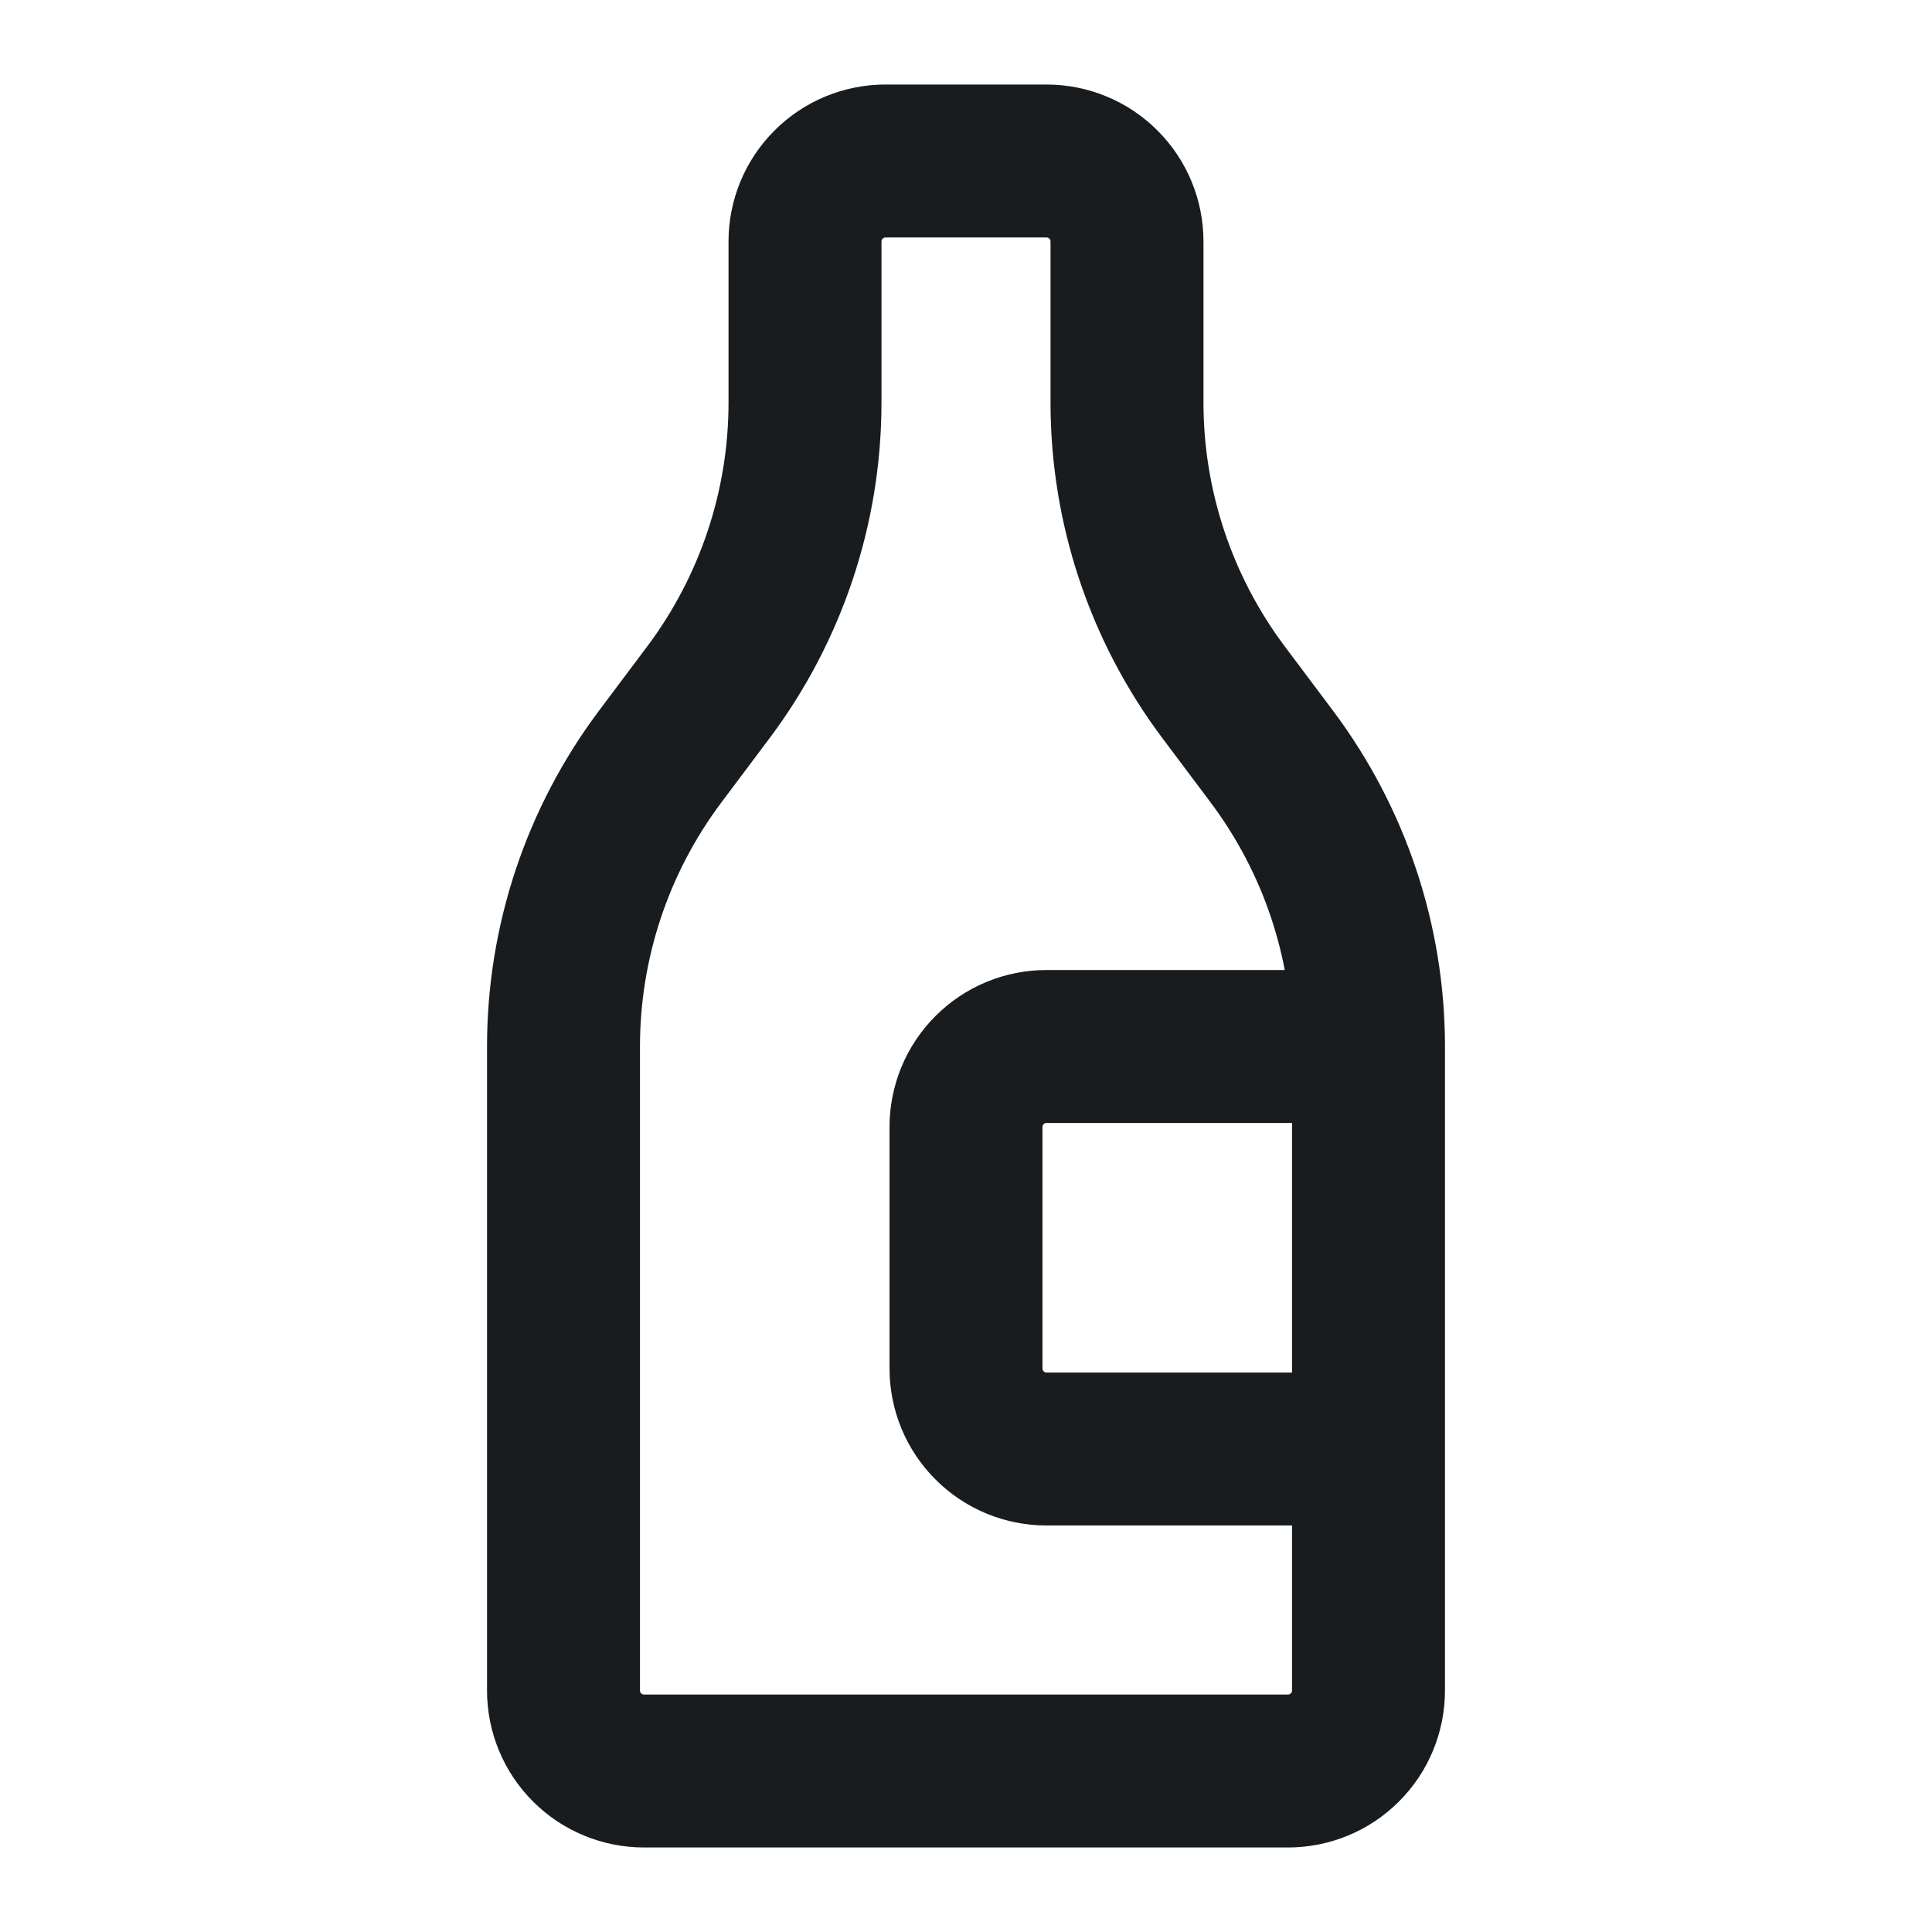 <svg width="24" height="24" viewBox="0 0 24 24" fill="none" xmlns="http://www.w3.org/2000/svg">
<path d="M17 13C17 11.702 16.579 10.439 15.8 9.4L15.2 8.6C14.421 7.561 14 6.298 14 5V3C14 2.735 13.895 2.48 13.707 2.293C13.52 2.105 13.265 2 13 2H11C10.735 2 10.48 2.105 10.293 2.293C10.105 2.48 10 2.735 10 3V5C10 6.298 9.579 7.561 8.8 8.6L8.2 9.4C7.421 10.439 7 11.702 7 13V21C7 21.265 7.105 21.52 7.293 21.707C7.48 21.895 7.735 22 8 22H16C16.265 22 16.52 21.895 16.707 21.707C16.895 21.52 17 21.265 17 21V13ZM17 13H13C12.735 13 12.48 13.105 12.293 13.293C12.105 13.48 12 13.735 12 14V17C12 17.265 12.105 17.52 12.293 17.707C12.48 17.895 12.735 18 13 18H17" stroke="#191C1F" stroke-width="1.9" stroke-linecap="round" stroke-linejoin="round"/>
</svg>
